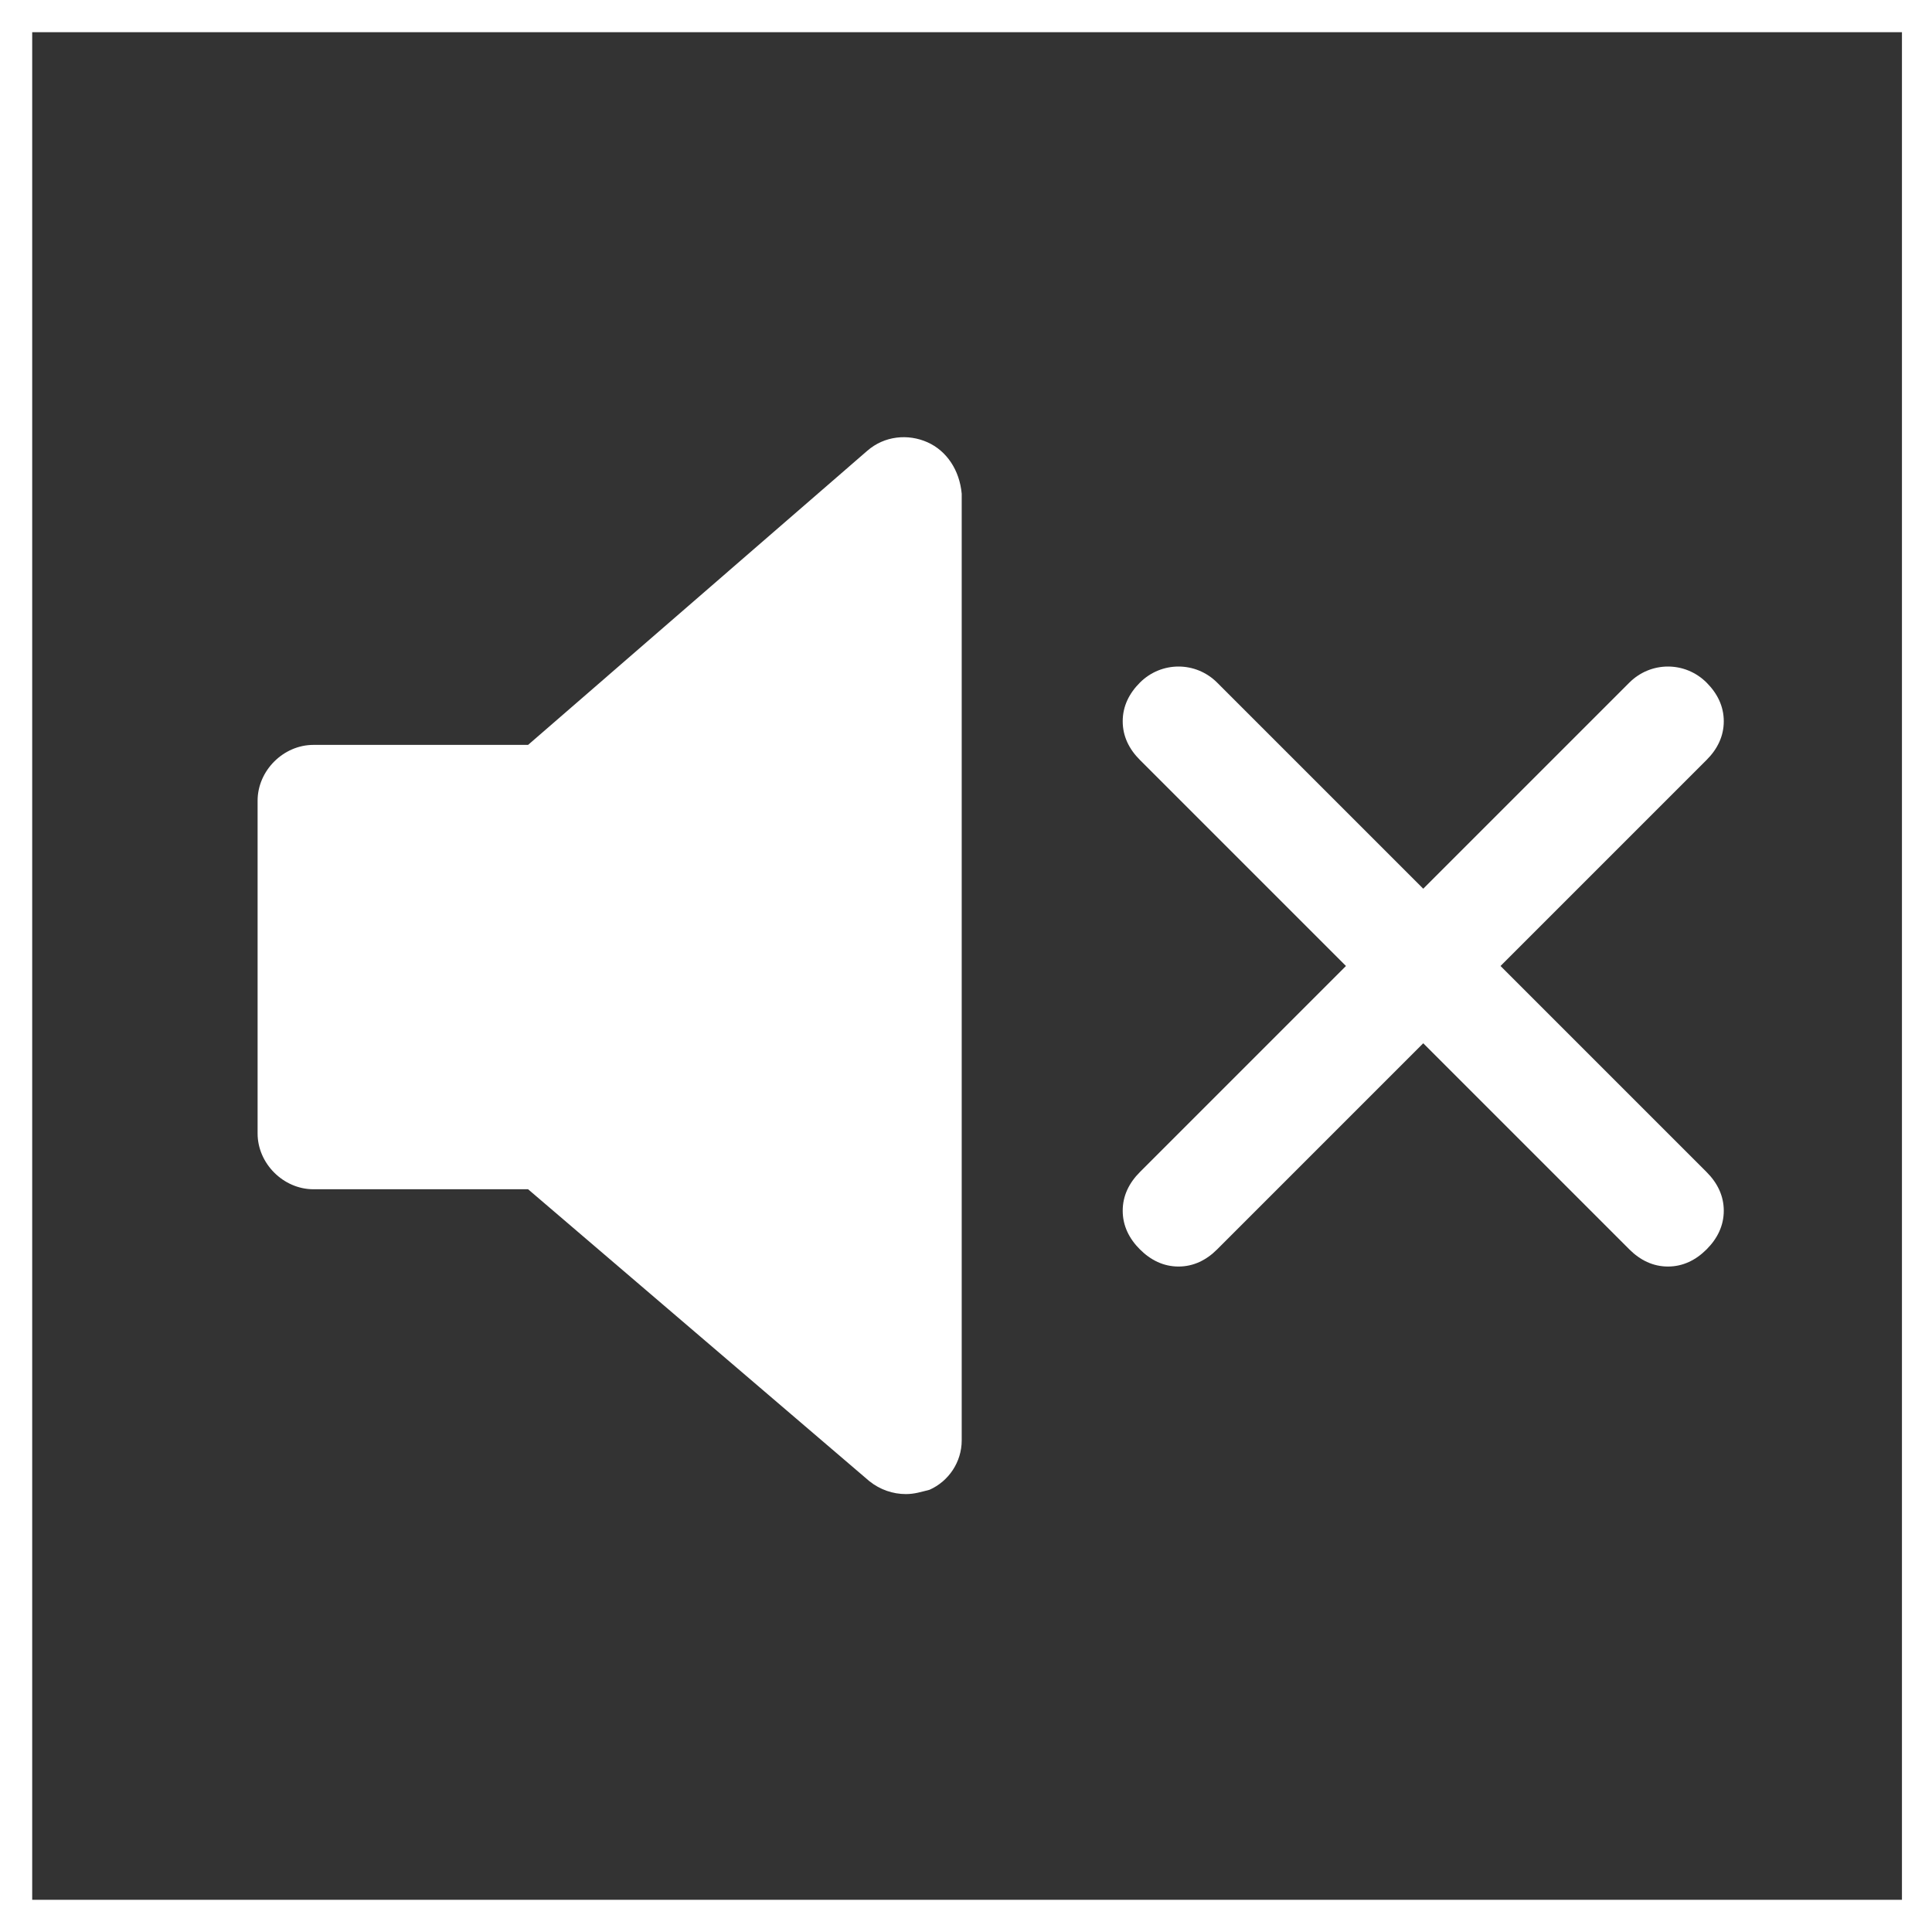<?xml version="1.0" encoding="utf-8"?>
<!-- Generator: Adobe Illustrator 23.0.3, SVG Export Plug-In . SVG Version: 6.00 Build 0)  -->
<svg version="1.1" id="Vrstva_1" xmlns="http://www.w3.org/2000/svg" xmlns:xlink="http://www.w3.org/1999/xlink" x="0px" y="0px"
	 viewBox="0 0 90 90" style="enable-background:new 0 0 90 90;" xml:space="preserve">
<rect x="0" y="0" width="90" height="90" fill="#333333" stroke="none"/>
<style type="text/css">
	.st0{fill:#FFFFFF;}
</style>
<path class="st0" d="M90,90H0V0h90V90z M1.5,88.5h87.1v-87H1.5V88.5z"/>
<path class="st0" d="M43.2,20.6c-0.9-0.4-2-0.3-2.8,0.4L24.6,34.7h-10c-1.4,0-2.6,1.2-2.6,2.6v15.5c0,1.4,1.2,2.6,2.6,2.6h10
	L40.5,69c0.5,0.4,1.1,0.6,1.7,0.6c0.4,0,0.7-0.1,1.1-0.2c0.9-0.4,1.5-1.3,1.5-2.3V23C44.7,21.9,44.1,21,43.2,20.6z"/>
<path class="st0" d="M69.9,45l9.6-9.6l0,0c0.5-0.5,0.8-1.1,0.8-1.8s-0.3-1.3-0.8-1.8c-1-1-2.6-1-3.6,0l-9.6,9.6l-9.6-9.6
	c-1-1-2.6-1-3.6,0c-0.5,0.5-0.8,1.1-0.8,1.8s0.3,1.3,0.8,1.8l9.6,9.6l-9.6,9.6c-0.5,0.5-0.8,1.1-0.8,1.8s0.3,1.3,0.8,1.8
	s1.1,0.8,1.8,0.8c0.7,0,1.3-0.3,1.8-0.8l9.6-9.6l9.6,9.6c0.5,0.5,1.1,0.8,1.8,0.8s1.3-0.3,1.8-0.8s0.8-1.1,0.8-1.8s-0.3-1.3-0.8-1.8
	L69.9,45z"/>
</svg>
